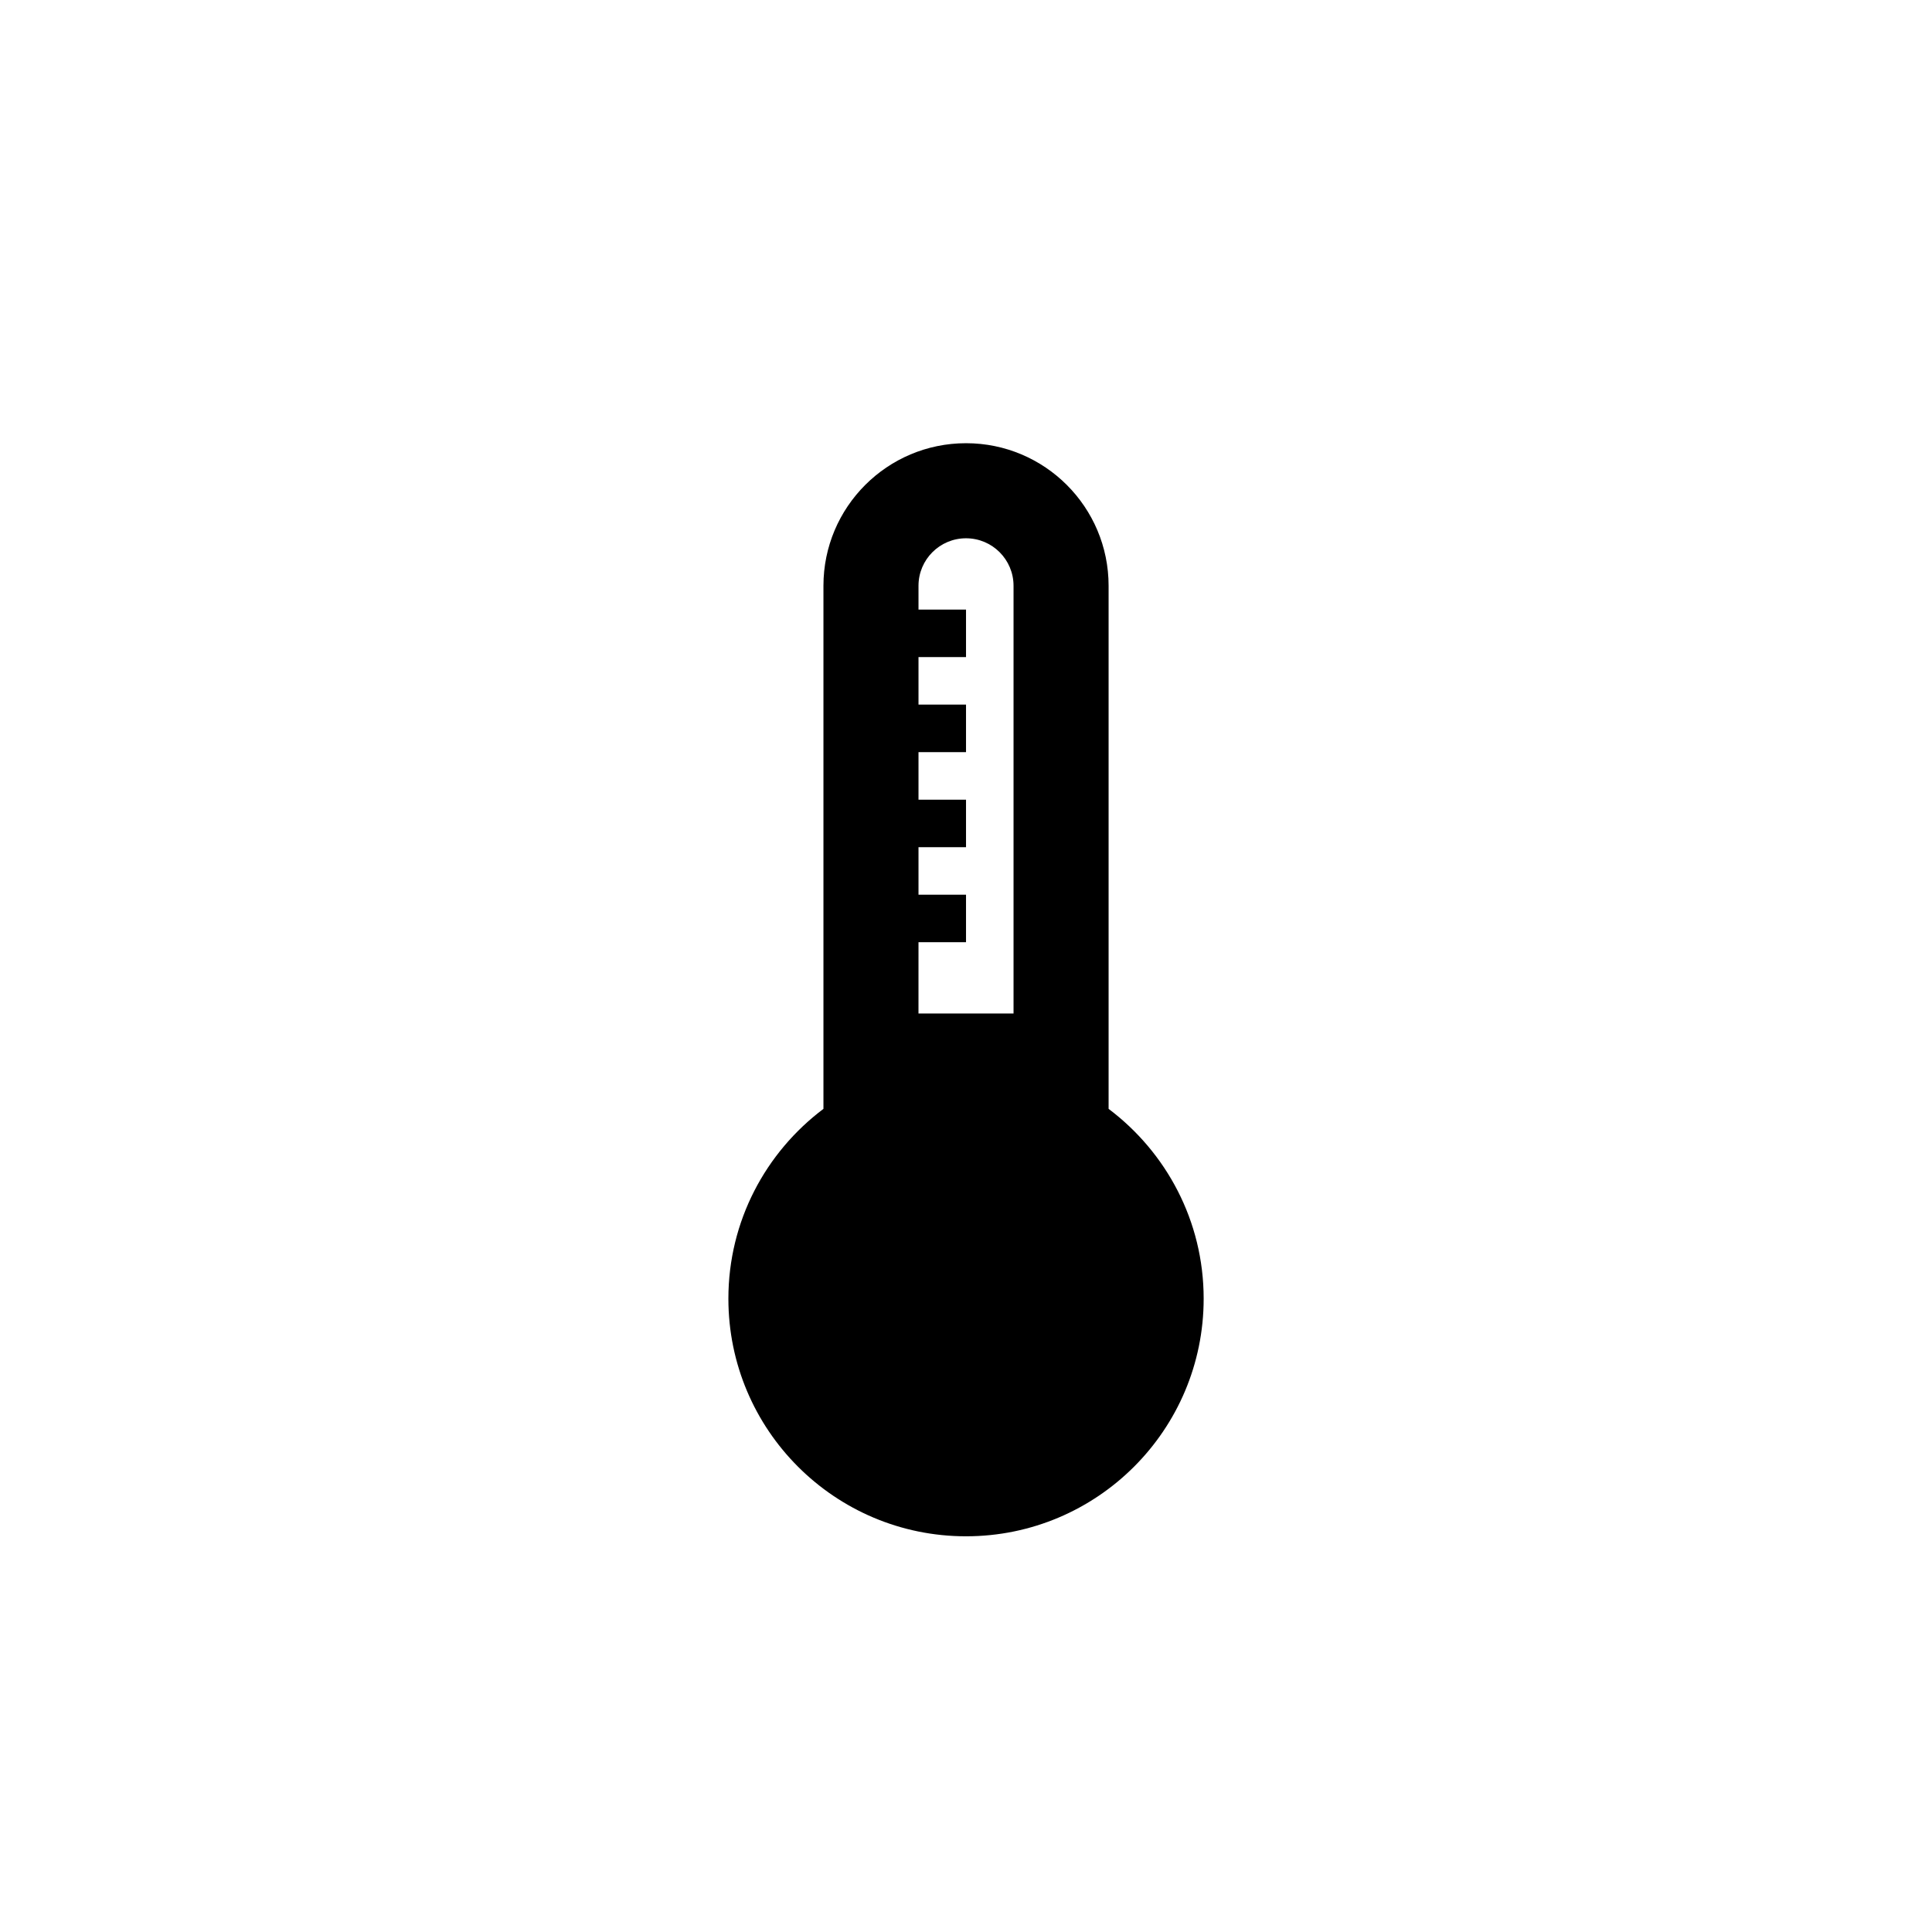 <?xml version="1.0" encoding="UTF-8"?>
<!-- Uploaded to: ICON Repo, www.svgrepo.com, Generator: ICON Repo Mixer Tools -->
<svg fill="#000000" width="800px" height="800px" version="1.1" viewBox="144 144 512 512" xmlns="http://www.w3.org/2000/svg">
 <path d="m437.79 437.86v-138.62c0-20.867-16.918-37.785-37.785-37.785-20.867 0-37.785 16.918-37.785 37.785v138.62c-15.27 11.492-25.191 29.711-25.191 50.297 0 34.777 28.199 62.977 62.977 62.977 34.781 0 62.977-28.199 62.977-62.977 0-20.582-9.922-38.805-25.191-50.297zm-50.379-44.164h12.594v-12.594h-12.594v-12.586h12.594v-12.594h-12.594v-12.602h12.594v-12.594h-12.594v-12.594h12.594v-12.594h-12.594v-6.297c0-6.957 5.637-12.594 12.594-12.594 6.957 0 12.594 5.637 12.594 12.594v113.35h-25.191z"/>
</svg>
